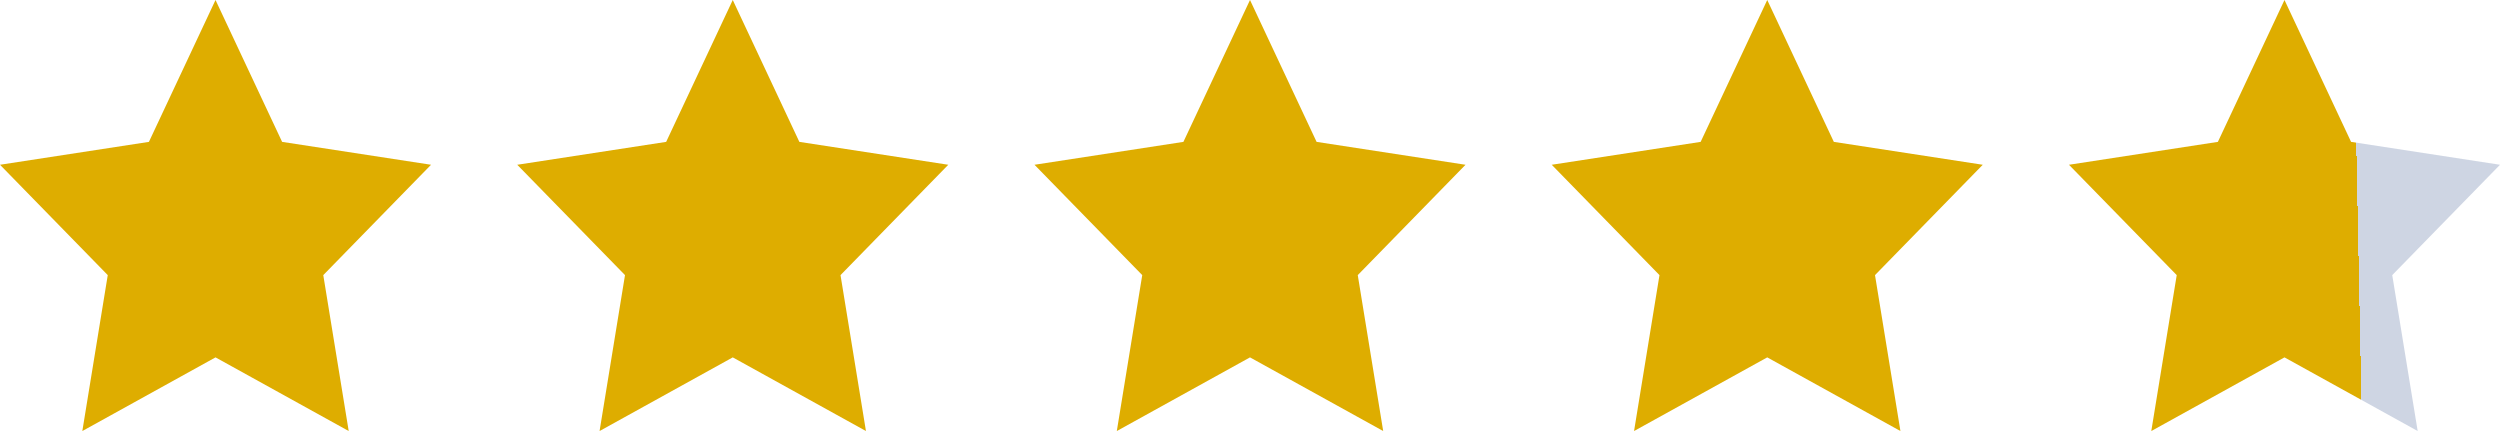 <svg width="116" height="20" viewBox="0 0 116 20" fill="none" xmlns="http://www.w3.org/2000/svg">
<path d="M10 0L13.09 6.583L20 7.645L15 12.765L16.18 20L10 16.582L3.82 20L5 12.765L0 7.645L6.91 6.583L10 0Z" fill="#DEAD00"/>
<path d="M34 0L37.09 6.583L44 7.645L39 12.765L40.18 20L34 16.582L27.82 20L29 12.765L24 7.645L30.91 6.583L34 0Z" fill="#DEAD00"/>
<path d="M58 0L61.09 6.583L68 7.645L63 12.765L64.18 20L58 16.582L51.82 20L53 12.765L48 7.645L54.91 6.583L58 0Z" fill="#DEAD00"/>
<path d="M82 0L85.09 6.583L92 7.645L87 12.765L88.18 20L82 16.582L75.82 20L77 12.765L72 7.645L78.91 6.583L82 0Z" fill="#DEAD00"/>
<path d="M106 0L109.09 6.583L116 7.645L111 12.765L112.18 20L106 16.582L99.82 20L101 12.765L96 7.645L102.91 6.583L106 0Z" fill="url(#paint0_linear_2125_985)"/>
<defs>
<linearGradient id="paint0_linear_2125_985" x1="99.74" y1="7.886" x2="119" y2="7.5" gradientUnits="userSpaceOnUse">
<stop offset="0.499" stop-color="#DEAD00"/>
<stop offset="0.499" stop-color="#CED5E3"/>
</linearGradient>
</defs>
</svg>
